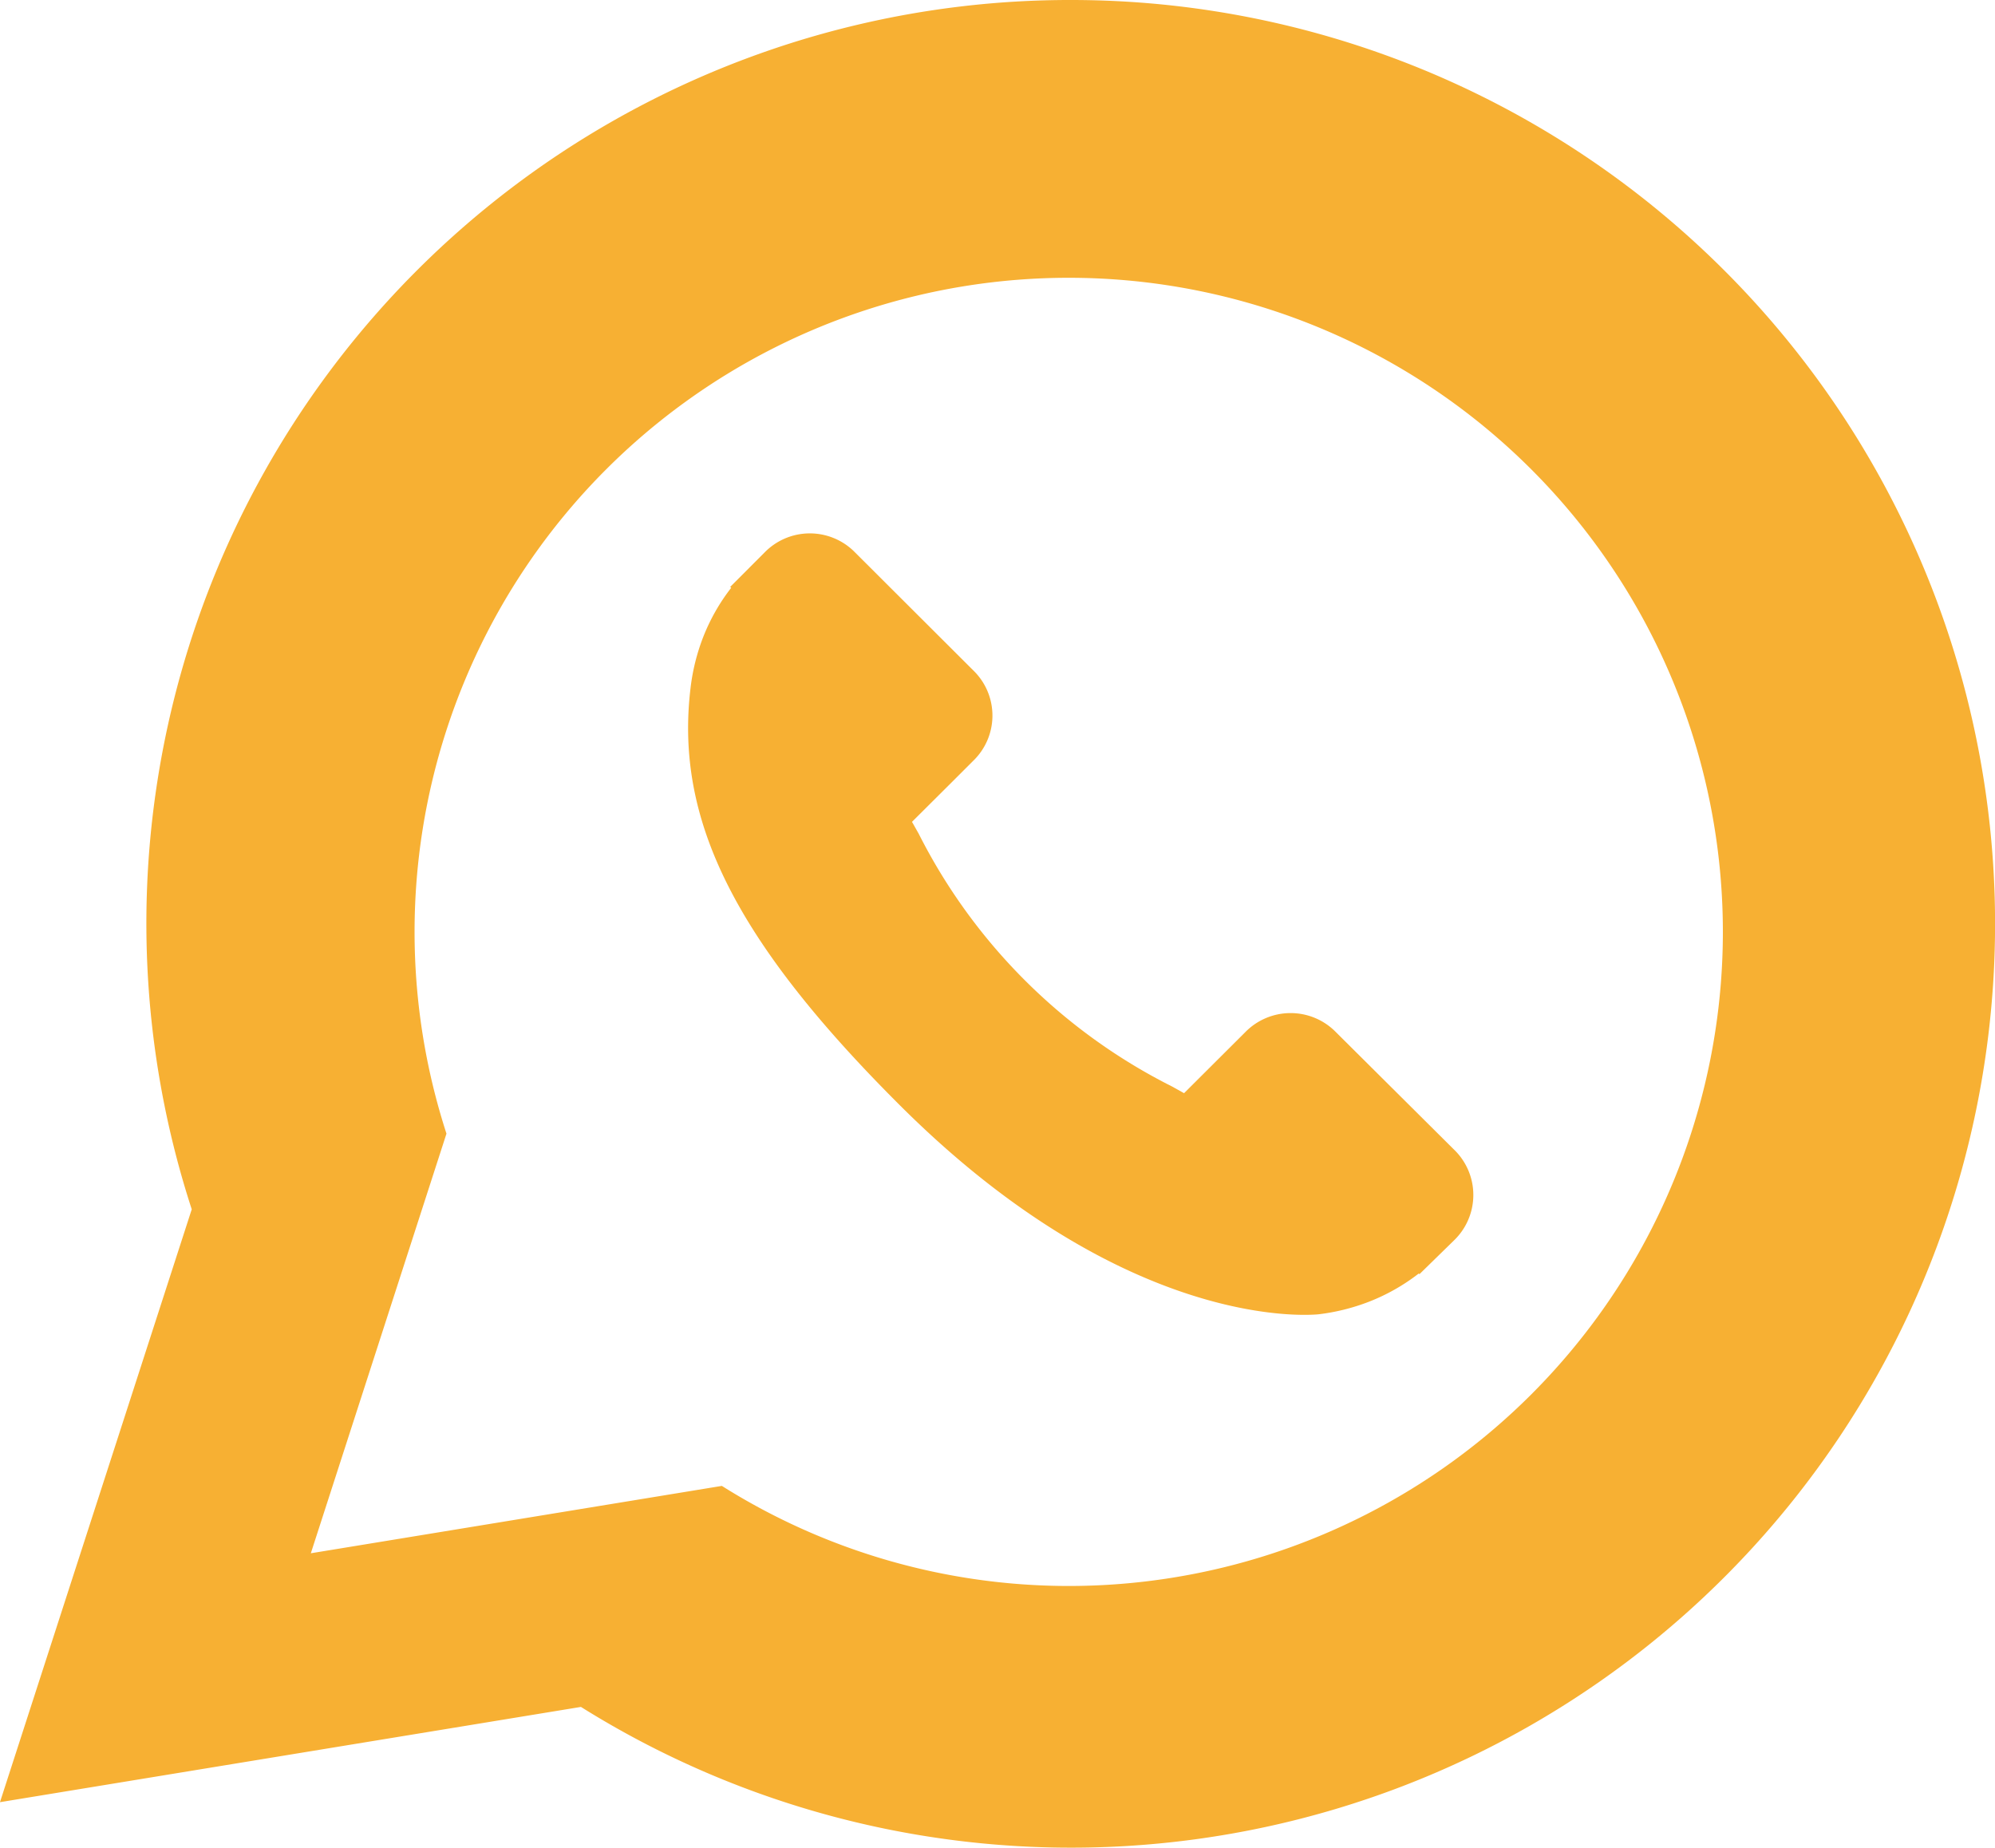 <svg xmlns="http://www.w3.org/2000/svg" id="whatsapp_yellow" data-name="whatsapp yellow" width="56.789" height="52.62" viewBox="0 0 56.789 52.62"><g id="Group_208" data-name="Group 208" transform="translate(0 0)"><path id="Path_179" data-name="Path 179" d="M202.036,127.125a26.289,26.289,0,0,0-25.02,34.427l-5.459,16.878,16.538-2.712a26.3,26.3,0,1,0,13.941-48.593Zm-.061,45.15a18.533,18.533,0,0,1-9.869-2.849l-11.7,1.918,3.861-11.946a18.621,18.621,0,1,1,17.711,12.877Z" transform="translate(-171.558 -127.125)" fill="#f7b033"></path><path id="Path_180" data-name="Path 180" d="M197.951,147.476a1.805,1.805,0,0,0-2.538.047l-1.74,1.735-.343-.191a16.25,16.25,0,0,1-7.213-7.2c-.066-.115-.127-.228-.189-.333l1.169-1.164.573-.573a1.789,1.789,0,0,0,.047-2.531l-3.452-3.445a1.8,1.8,0,0,0-2.538.049l-.973.975.027.027a5.612,5.612,0,0,0-.8,1.411,5.878,5.878,0,0,0-.355,1.431c-.456,3.768,1.272,7.213,5.956,11.887,6.478,6.463,11.7,5.973,11.924,5.951a5.923,5.923,0,0,0,1.438-.36,5.667,5.667,0,0,0,1.409-.8l.022.017.985-.963a1.794,1.794,0,0,0,.047-2.533Z" transform="translate(-159.968 -118.137)" fill="#f7b033"></path></g></svg>